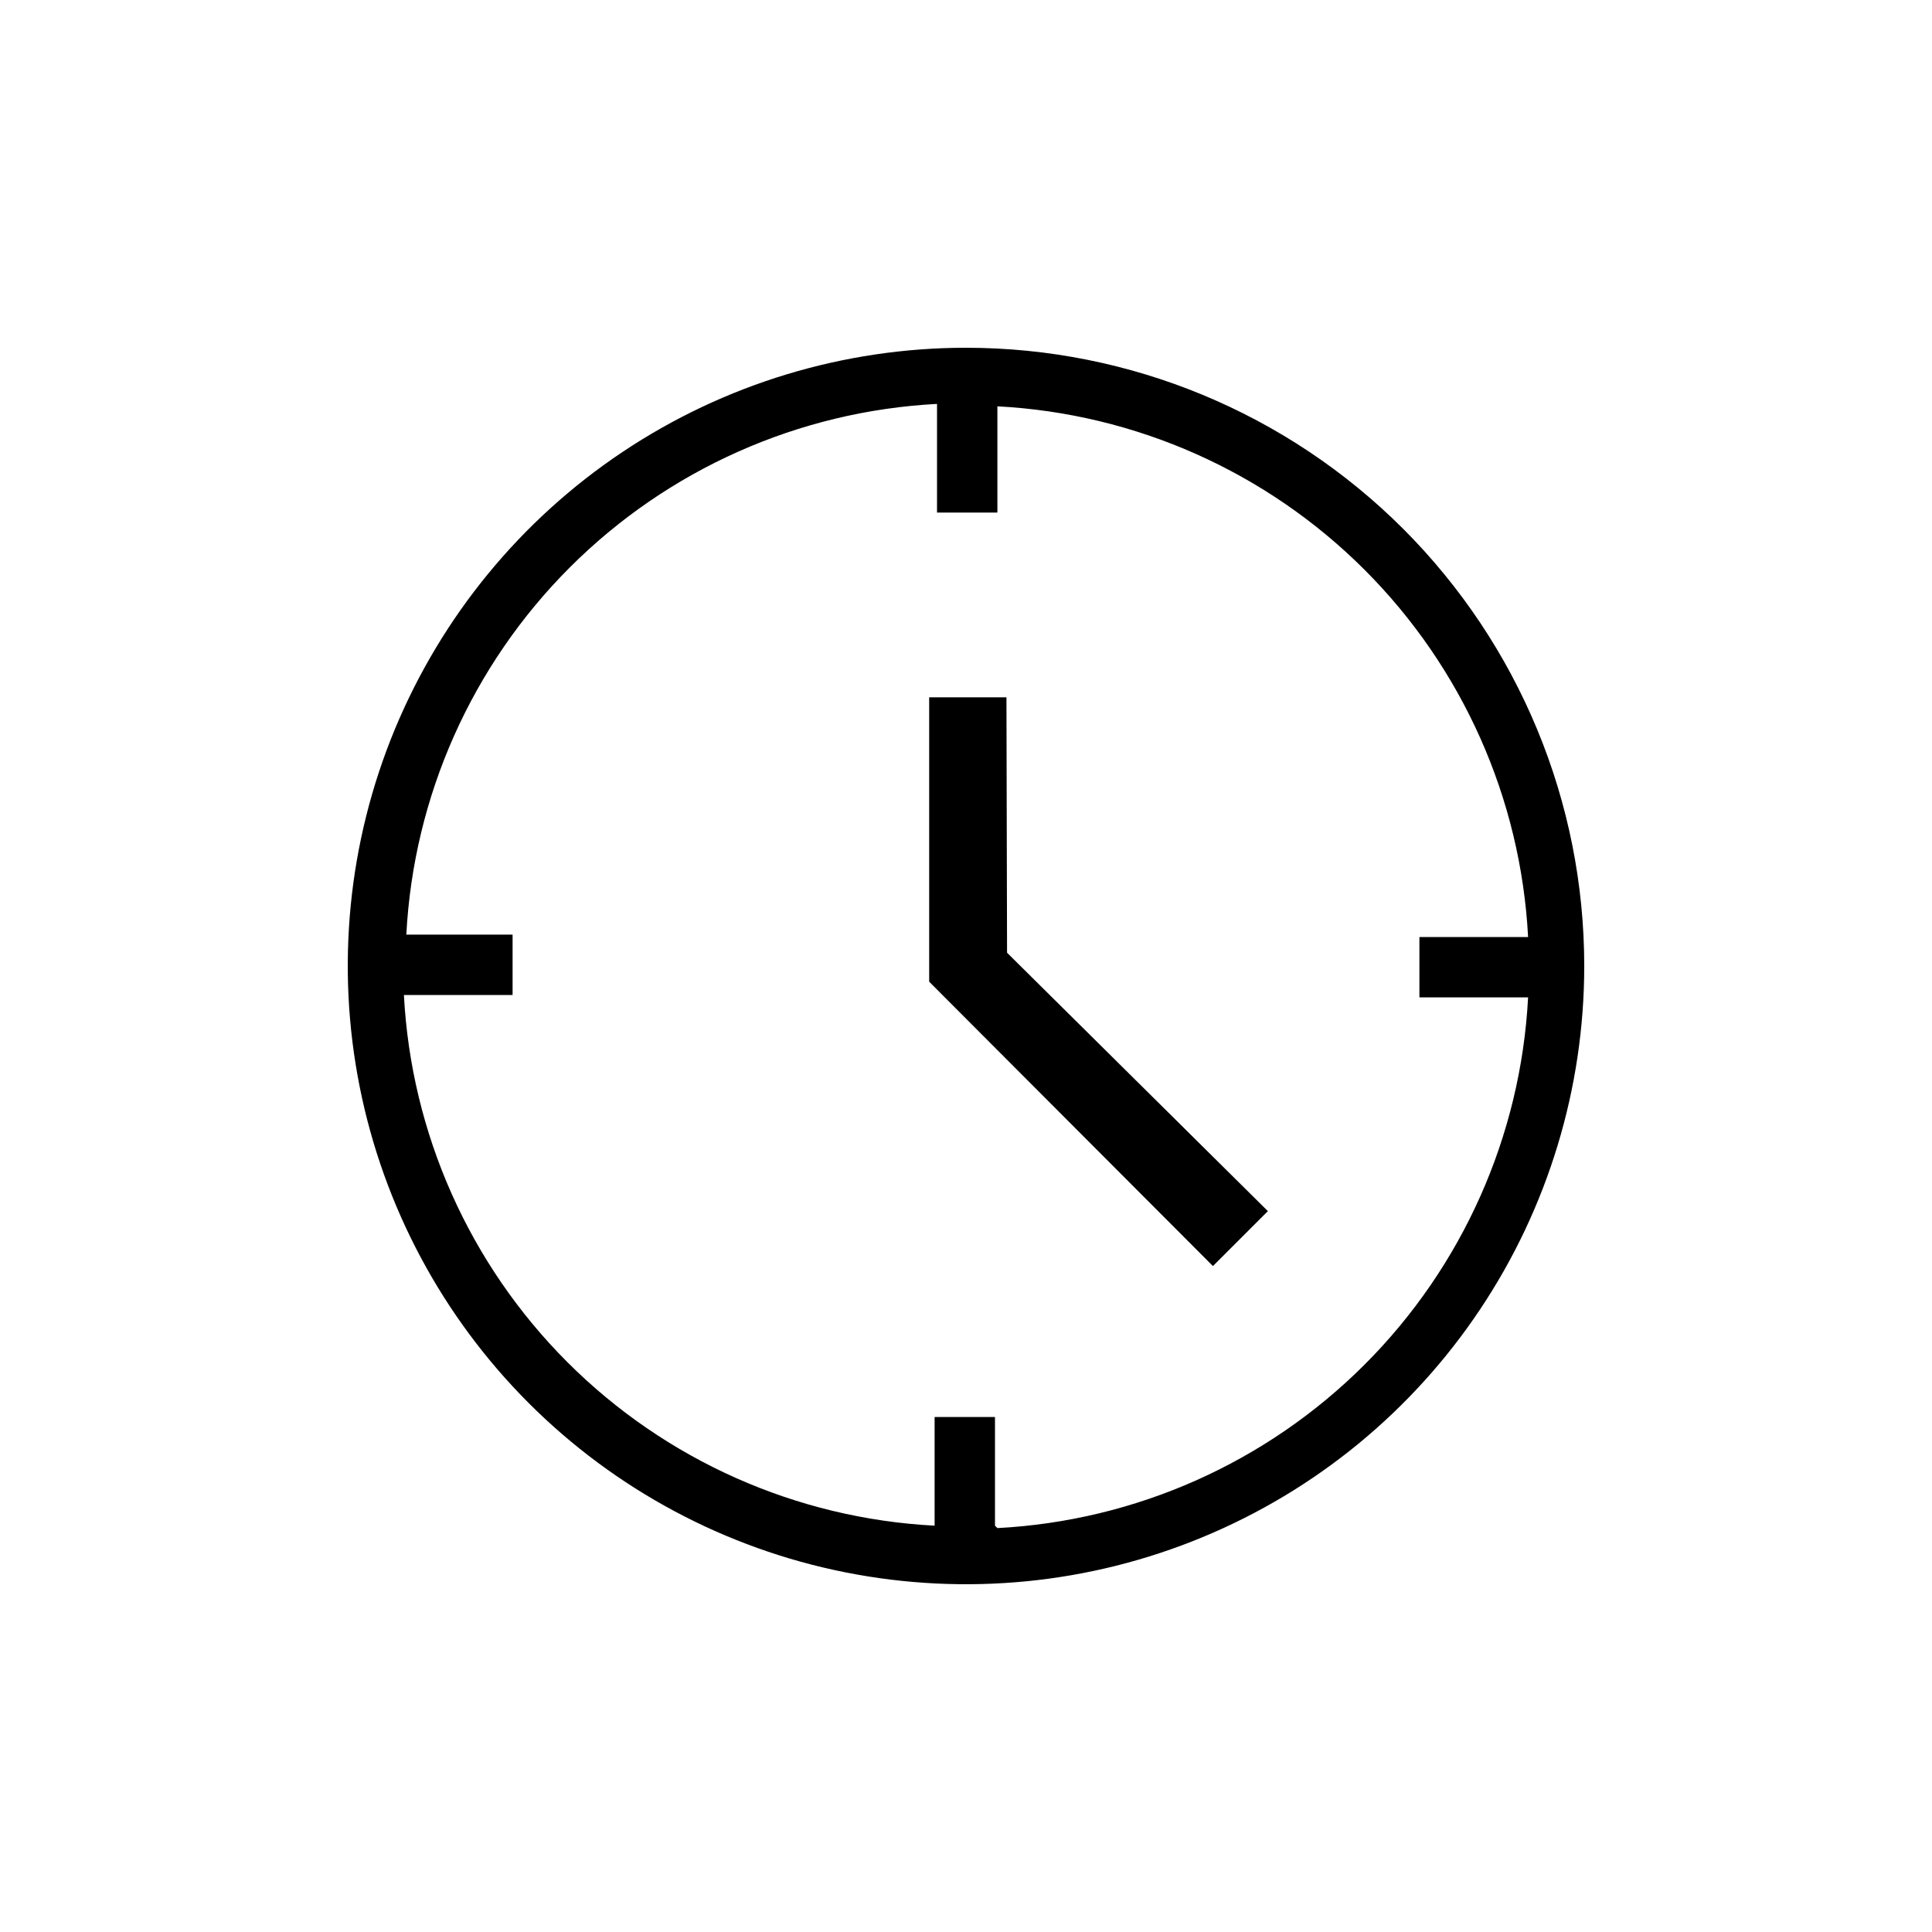 <svg width="32" height="32" viewBox="0 0 32 32" fill="none" xmlns="http://www.w3.org/2000/svg">
<path d="M16 5.76C13.975 5.76 11.995 6.361 10.311 7.486C8.627 8.611 7.315 10.21 6.539 12.081C5.764 13.952 5.562 16.011 5.957 17.998C6.352 19.984 7.327 21.809 8.759 23.241C10.191 24.673 12.016 25.648 14.002 26.043C15.989 26.438 18.048 26.236 19.919 25.46C21.79 24.686 23.389 23.373 24.514 21.689C25.639 20.005 26.24 18.025 26.24 16C26.24 13.284 25.161 10.68 23.241 8.759C21.32 6.839 18.716 5.76 16 5.76ZM16.48 25.27V23.47H15.48V25.27C13.188 25.15 11.021 24.185 9.398 22.562C7.775 20.939 6.81 18.772 6.69 16.48H8.49V15.48H6.73C6.85 13.188 7.815 11.021 9.438 9.398C11.061 7.775 13.228 6.81 15.52 6.69V8.49H16.52V6.73C18.812 6.85 20.979 7.815 22.602 9.438C24.225 11.061 25.19 13.228 25.31 15.52H23.51V16.52H25.31C25.19 18.812 24.225 20.979 22.602 22.602C20.979 24.225 18.812 25.19 16.52 25.31M16.68 15.78L21 20.06L20.09 20.97L15.39 16.26V11.55H16.67L16.68 15.78Z" fill="#000000"/>
</svg>
